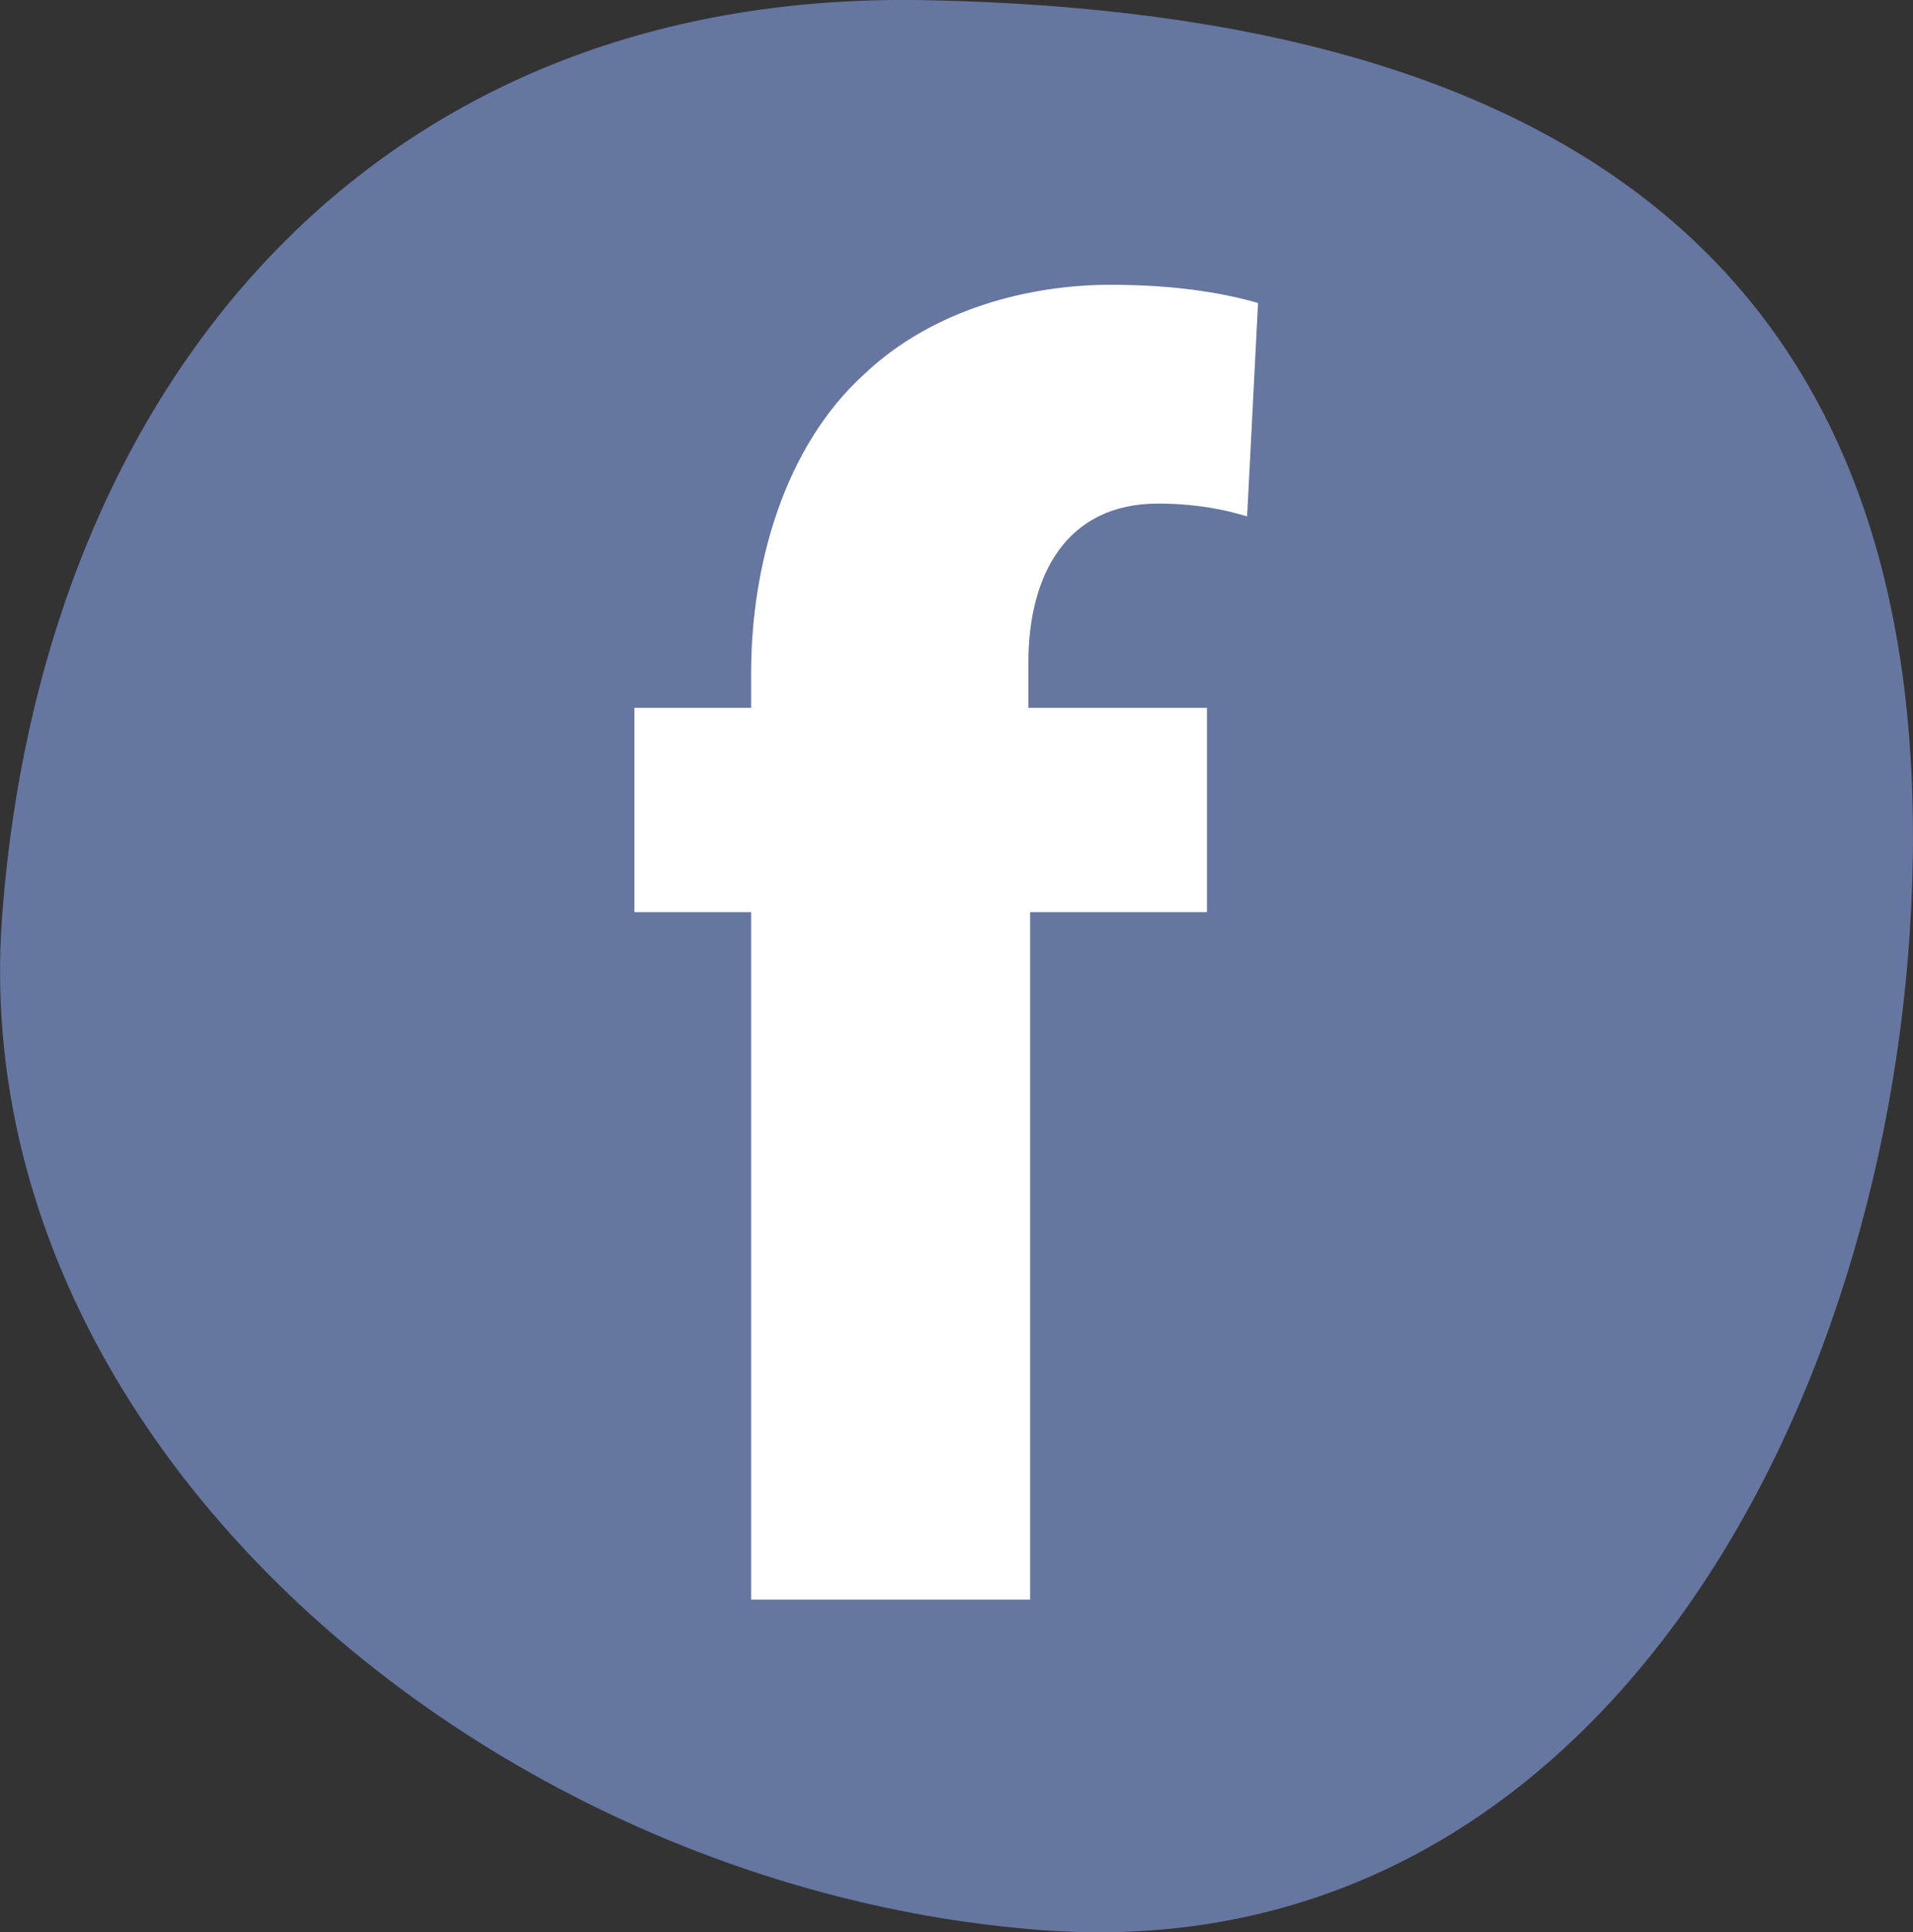 <?xml version="1.0" encoding="UTF-8"?><svg id="Ebene_1" xmlns="http://www.w3.org/2000/svg" viewBox="0 0 120.95 122.13"><rect x="0" y="0" width="120.95" height="122.13" fill="#333333" stroke="none"/><path d="m65.82,121.99C30.86,119.33-2.39,91.12.14,57.81,2.67,24.49,23.43-.66,58.48.01c41.21.79,63.65,17.57,62.42,55.79-1.07,33.4-20.13,68.84-55.08,66.19Z" fill="#6576a0" stroke-width="0"/><path d="m47.49,101.1v-43.45h-7.38v-12.91h7.38v-2.19c0-6.8,2.08-14.29,7.15-18.9,4.38-4.15,10.49-5.65,15.56-5.65,3.92,0,6.92.46,9.34,1.15l-.69,13.49c-1.5-.46-3.34-.81-5.65-.81-5.76,0-8.18,4.5-8.18,10.03v2.88h11.29v12.91h-11.18v43.45h-17.64Z" fill="#fff" stroke-width="0"/></svg>